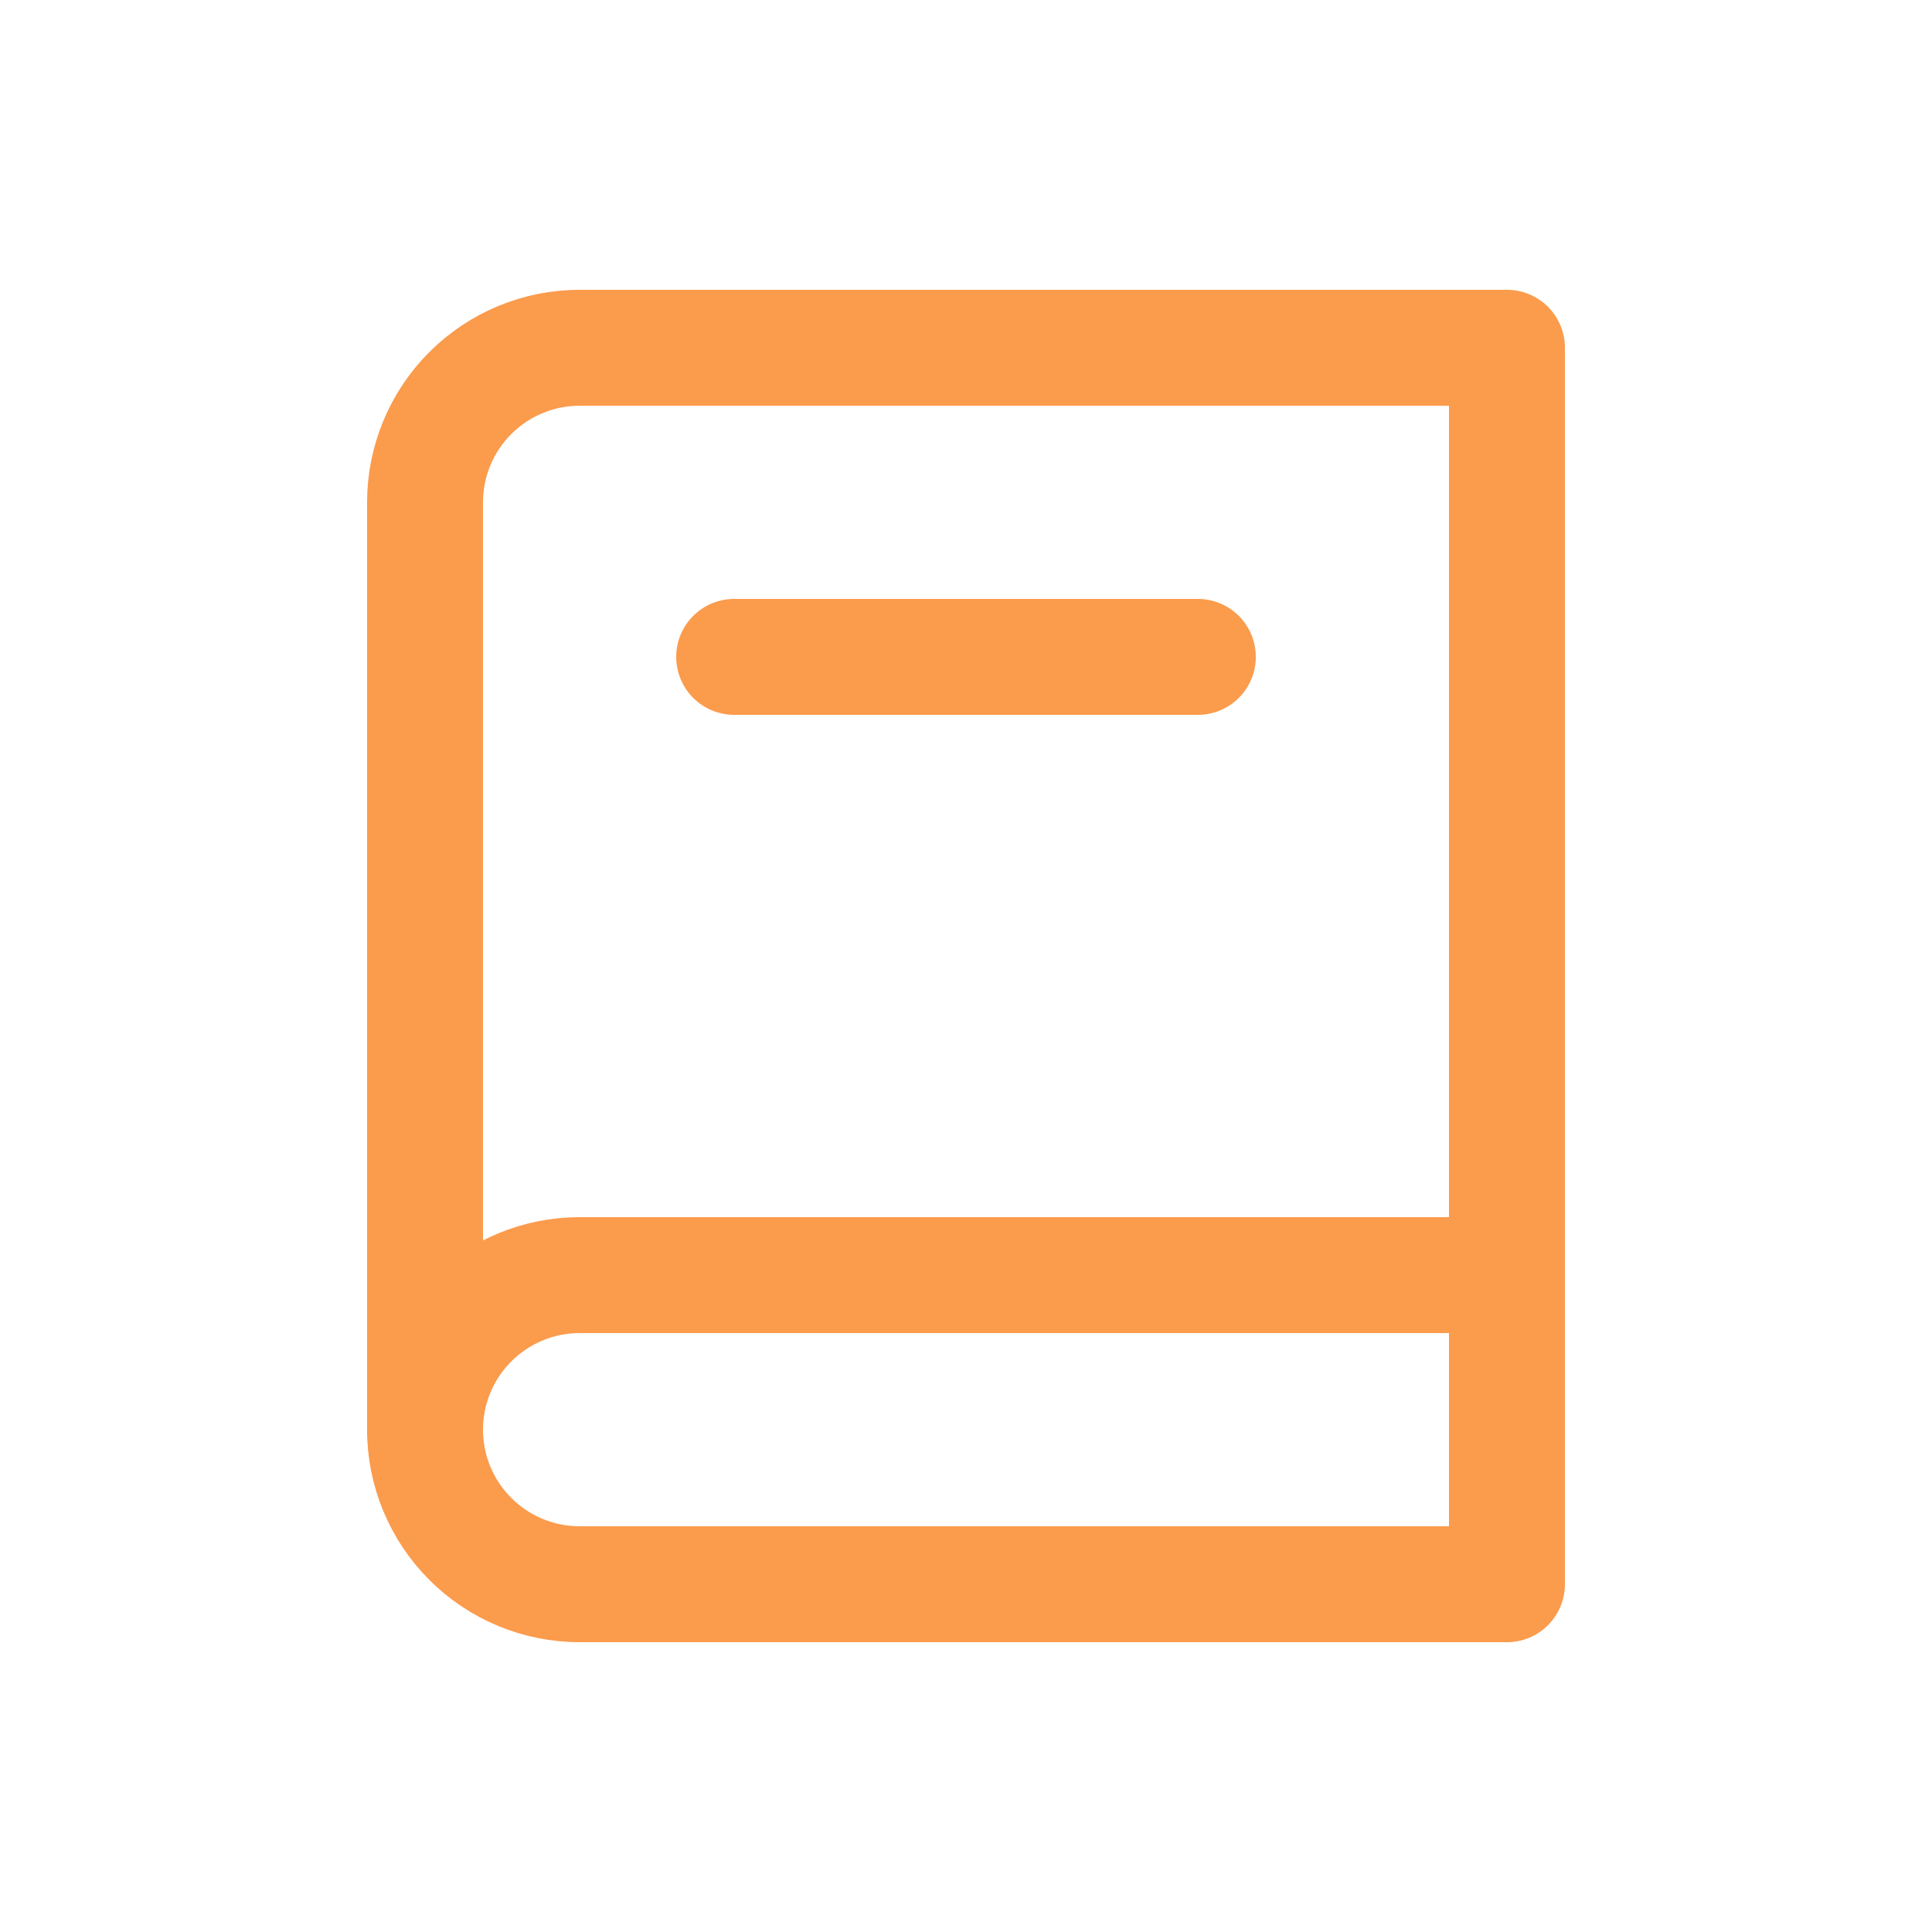 <svg width="25" height="25" viewBox="0 0 25 25" fill="none" xmlns="http://www.w3.org/2000/svg">
<g clip-path="url(#clip0_7668_3178)">
<path d="M19.5 4.5V20.5H7.5C6.97 20.5 6.461 20.289 6.086 19.914C5.711 19.539 5.5 19.03 5.5 18.5V6.5C5.5 5.97 5.711 5.461 6.086 5.086C6.461 4.711 6.97 4.5 7.5 4.5H19.5Z" stroke="#FB9B4C" stroke-width="1.5" stroke-linecap="round" stroke-linejoin="round"/>
<path d="M19.5 16.5H7.5C6.97 16.5 6.461 16.711 6.086 17.086C5.711 17.461 5.5 17.97 5.5 18.5" stroke="#FB9B4C" stroke-width="1.5" stroke-linecap="round" stroke-linejoin="round"/>
<path d="M9.5 8.5H15.5" stroke="#FB9B4C" stroke-width="1.5" stroke-linecap="round" stroke-linejoin="round"/>
</g>
<defs>
<clipPath id="clip0_7668_3178">
<rect width="24" height="24" fill="white" transform="translate(0.5 0.5)"/>
</clipPath>
</defs>
</svg>
